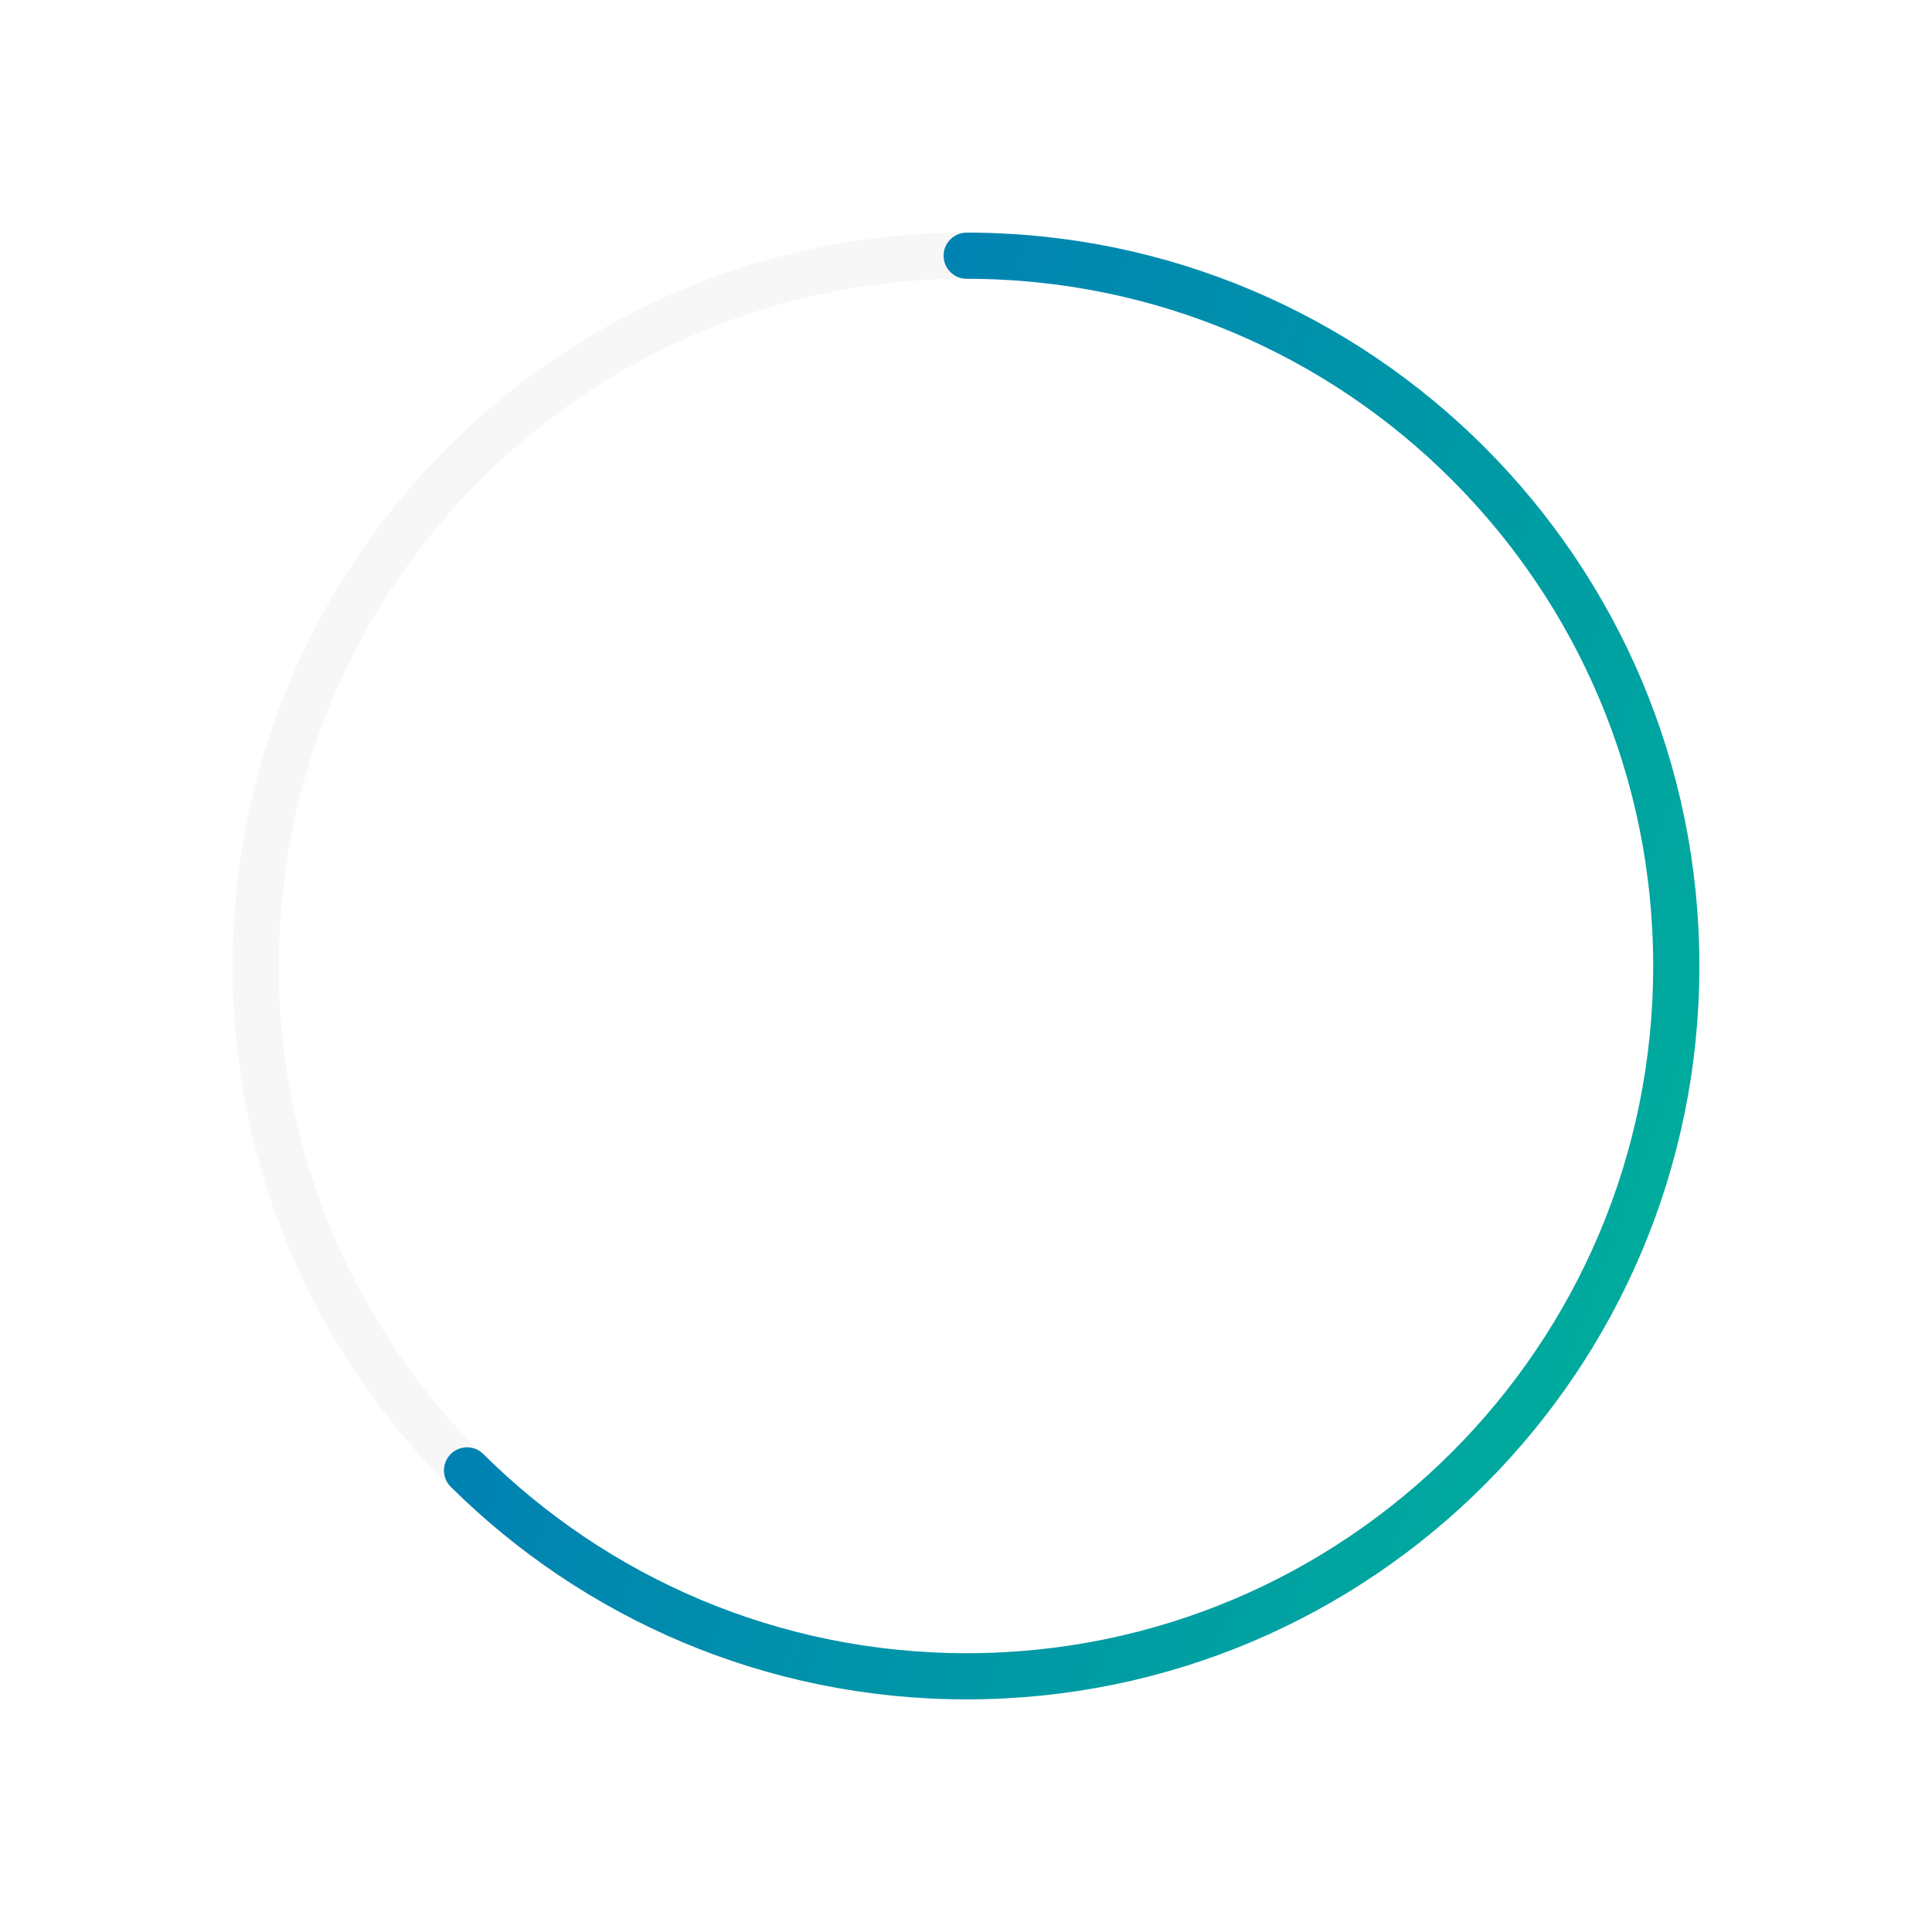<svg width="136" height="136" fill="none" xmlns="http://www.w3.org/2000/svg">
  <path fill="#fff" d="M0 0h136v136H0z"/>
  <path opacity=".2" clip-rule="evenodd" d="M68 118c27.614 0 50-22.386 50-50S95.614 18 68 18 18 40.386 18 68s22.386 50 50 50Z" stroke="#D7D7D7" stroke-width="3.25"/>
  <path d="M32.876 103.507C41.904 112.466 54.329 118 68.046 118v0C95.637 118 118 95.614 118 68S95.635 18 68.047 18" stroke="url(#a)" stroke-width="3.25" stroke-linecap="round" stroke-linejoin="round"/>
  <defs>
    <linearGradient id="a" x1="32.876" y1="18" x2="135.446" y2="56.401" gradientUnits="userSpaceOnUse">
      <stop stop-color="#0071BC"/>
      <stop offset="1" stop-color="#00AF9A"/>
    </linearGradient>
  </defs>
</svg>

